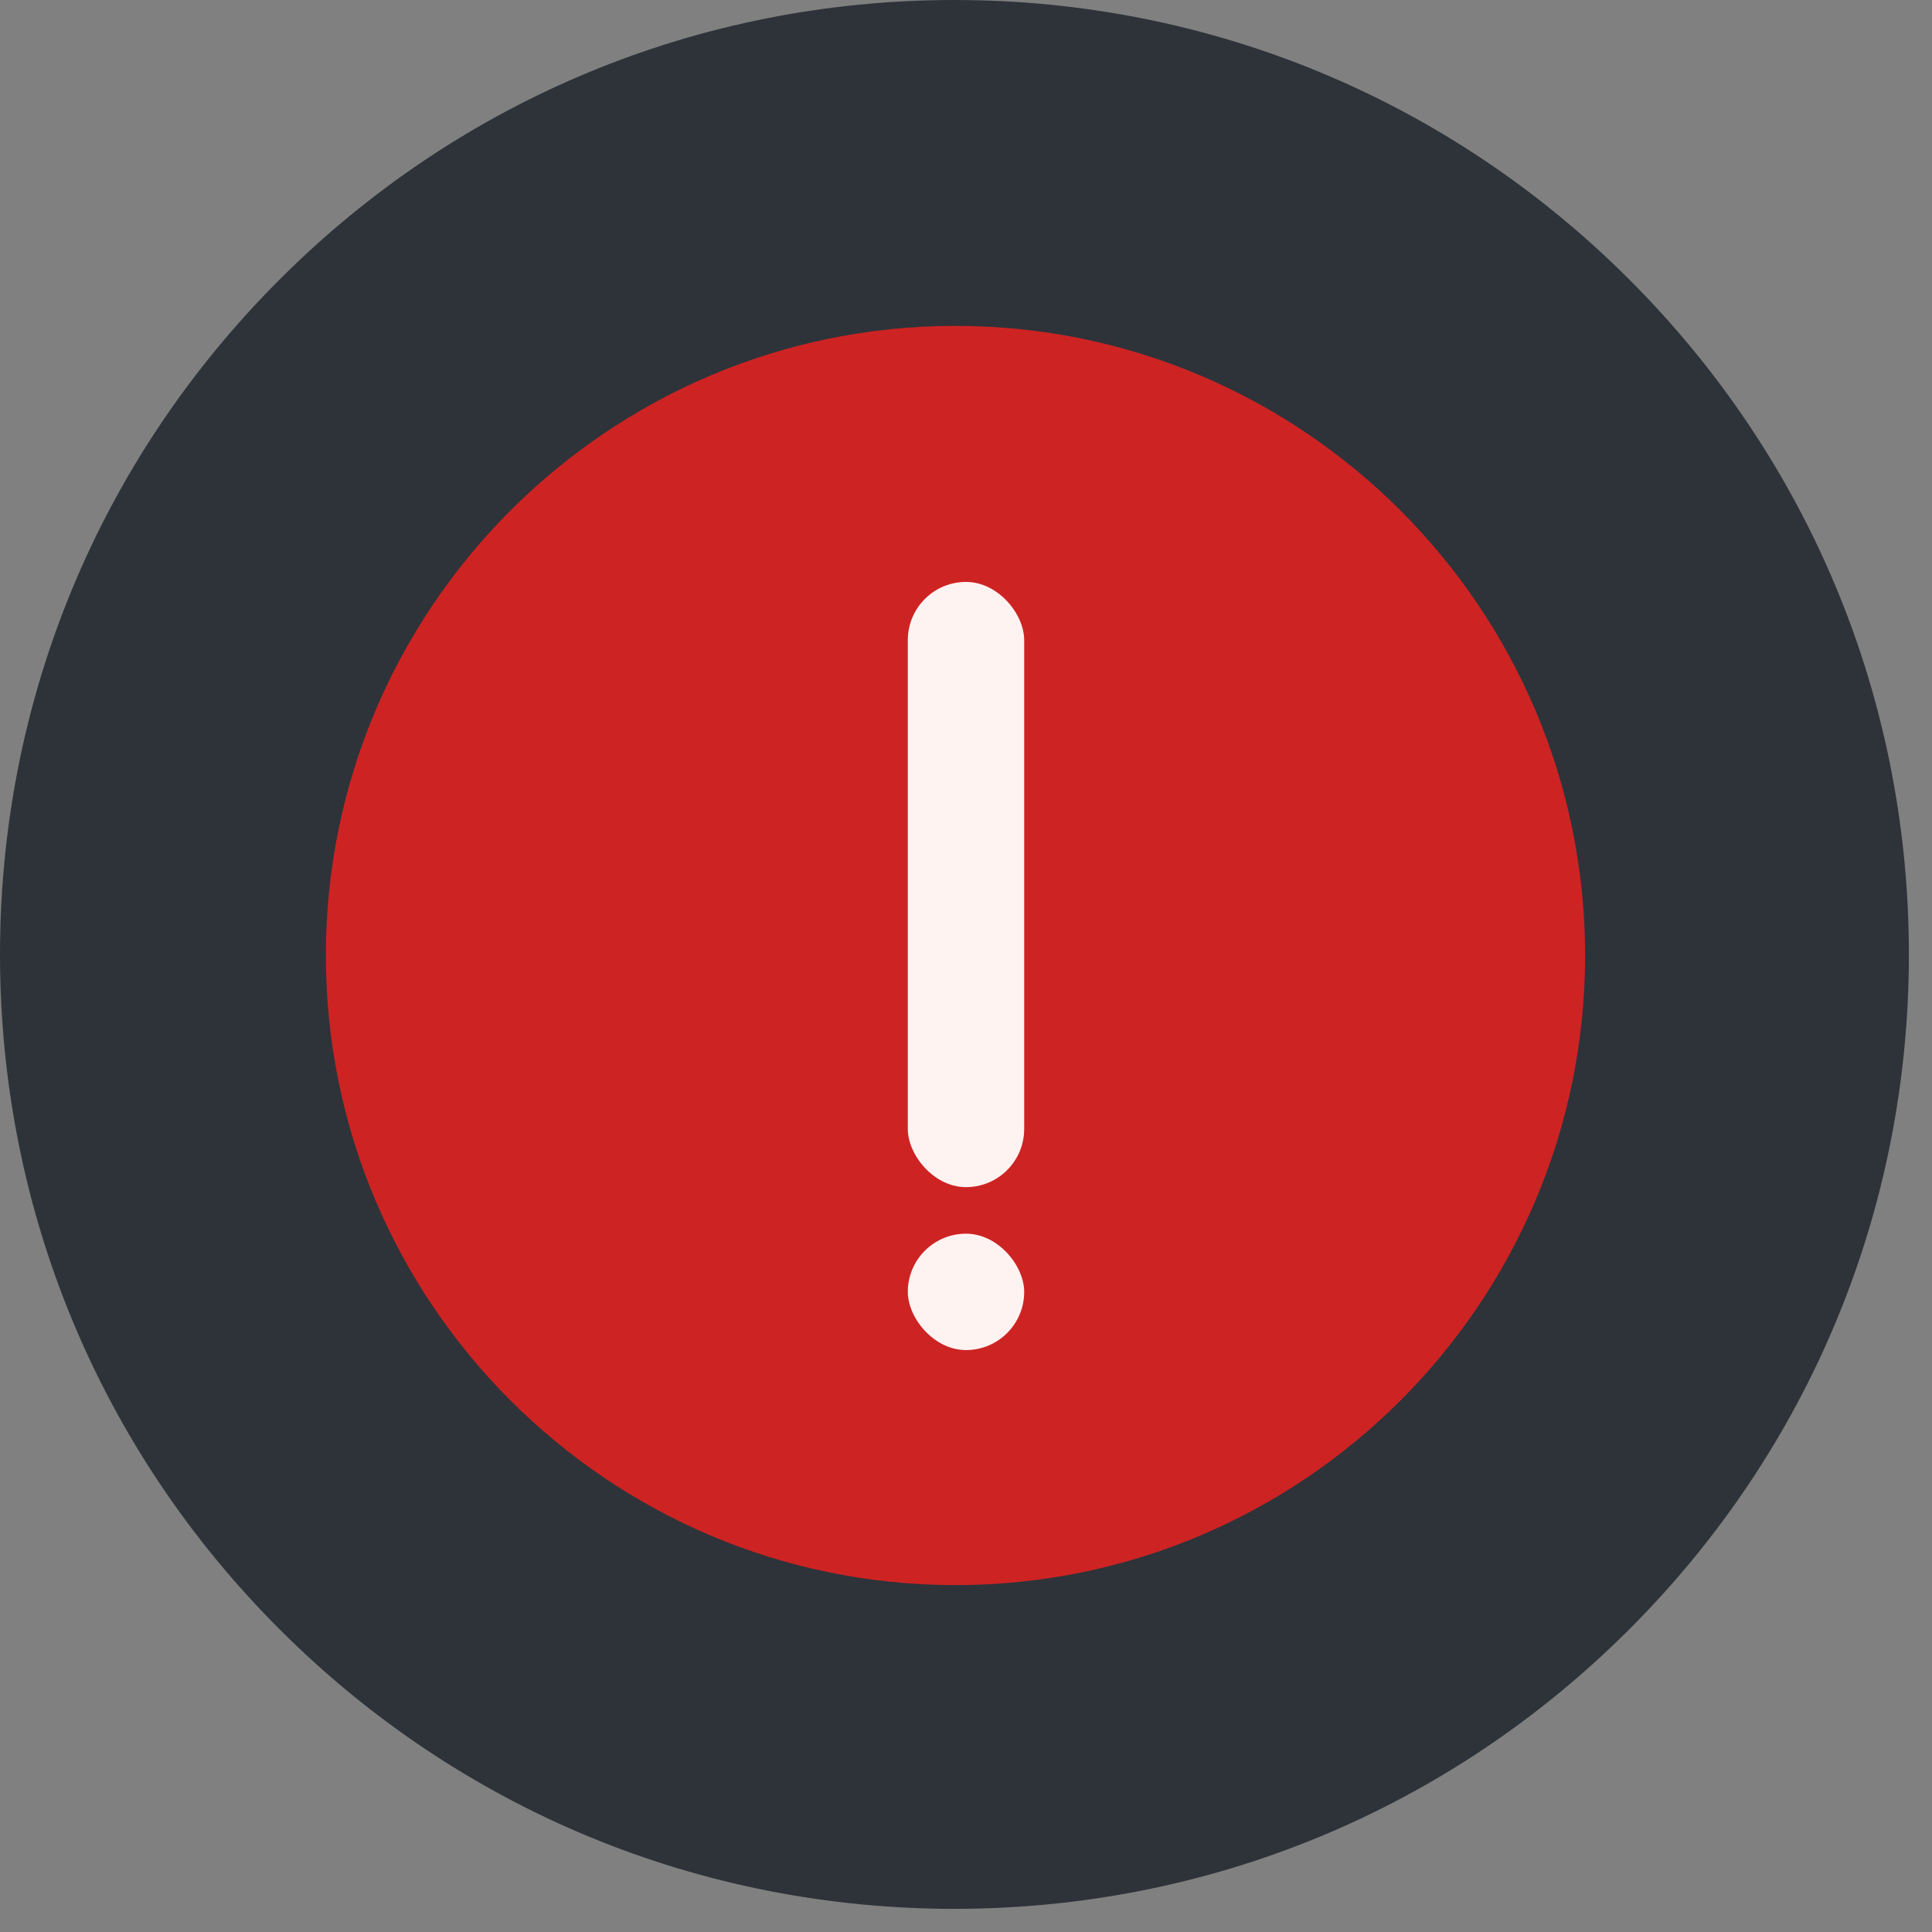 <svg width="83" height="83" viewBox="0 0 83 83" fill="none" xmlns="http://www.w3.org/2000/svg">
<rect x="0" y="0" width="83" height="83" fill="#808080" stroke="none"/>
<path d="M82.007 41.002C82.007 51.954 77.742 62.252 69.996 69.996C62.252 77.74 51.956 82.005 41.003 82.005C30.051 82.005 19.755 77.74 12.011 69.996C4.265 62.252 0 51.954 0 41.002C0 30.049 4.265 19.753 12.011 12.009C19.755 4.265 30.051 0 41.003 0C51.956 0 62.252 4.265 69.996 12.009C77.742 19.753 82.007 30.049 82.007 41.002Z" fill="#2D3339"/>
<path d="M68.097 41.048C68.097 55.964 55.962 68.097 41.048 68.097C26.134 68.097 14 55.964 14 41.048C14 26.134 26.134 14 41.048 14C55.962 14 68.097 26.134 68.097 41.048Z" fill="#CE2323"/>
<rect x="39" y="25" width="5" height="26" rx="2.5" fill="#FFF3F2"/>
<rect x="39" y="53" width="5" height="5" rx="2.5" fill="#FFF3F2"/>
</svg>
